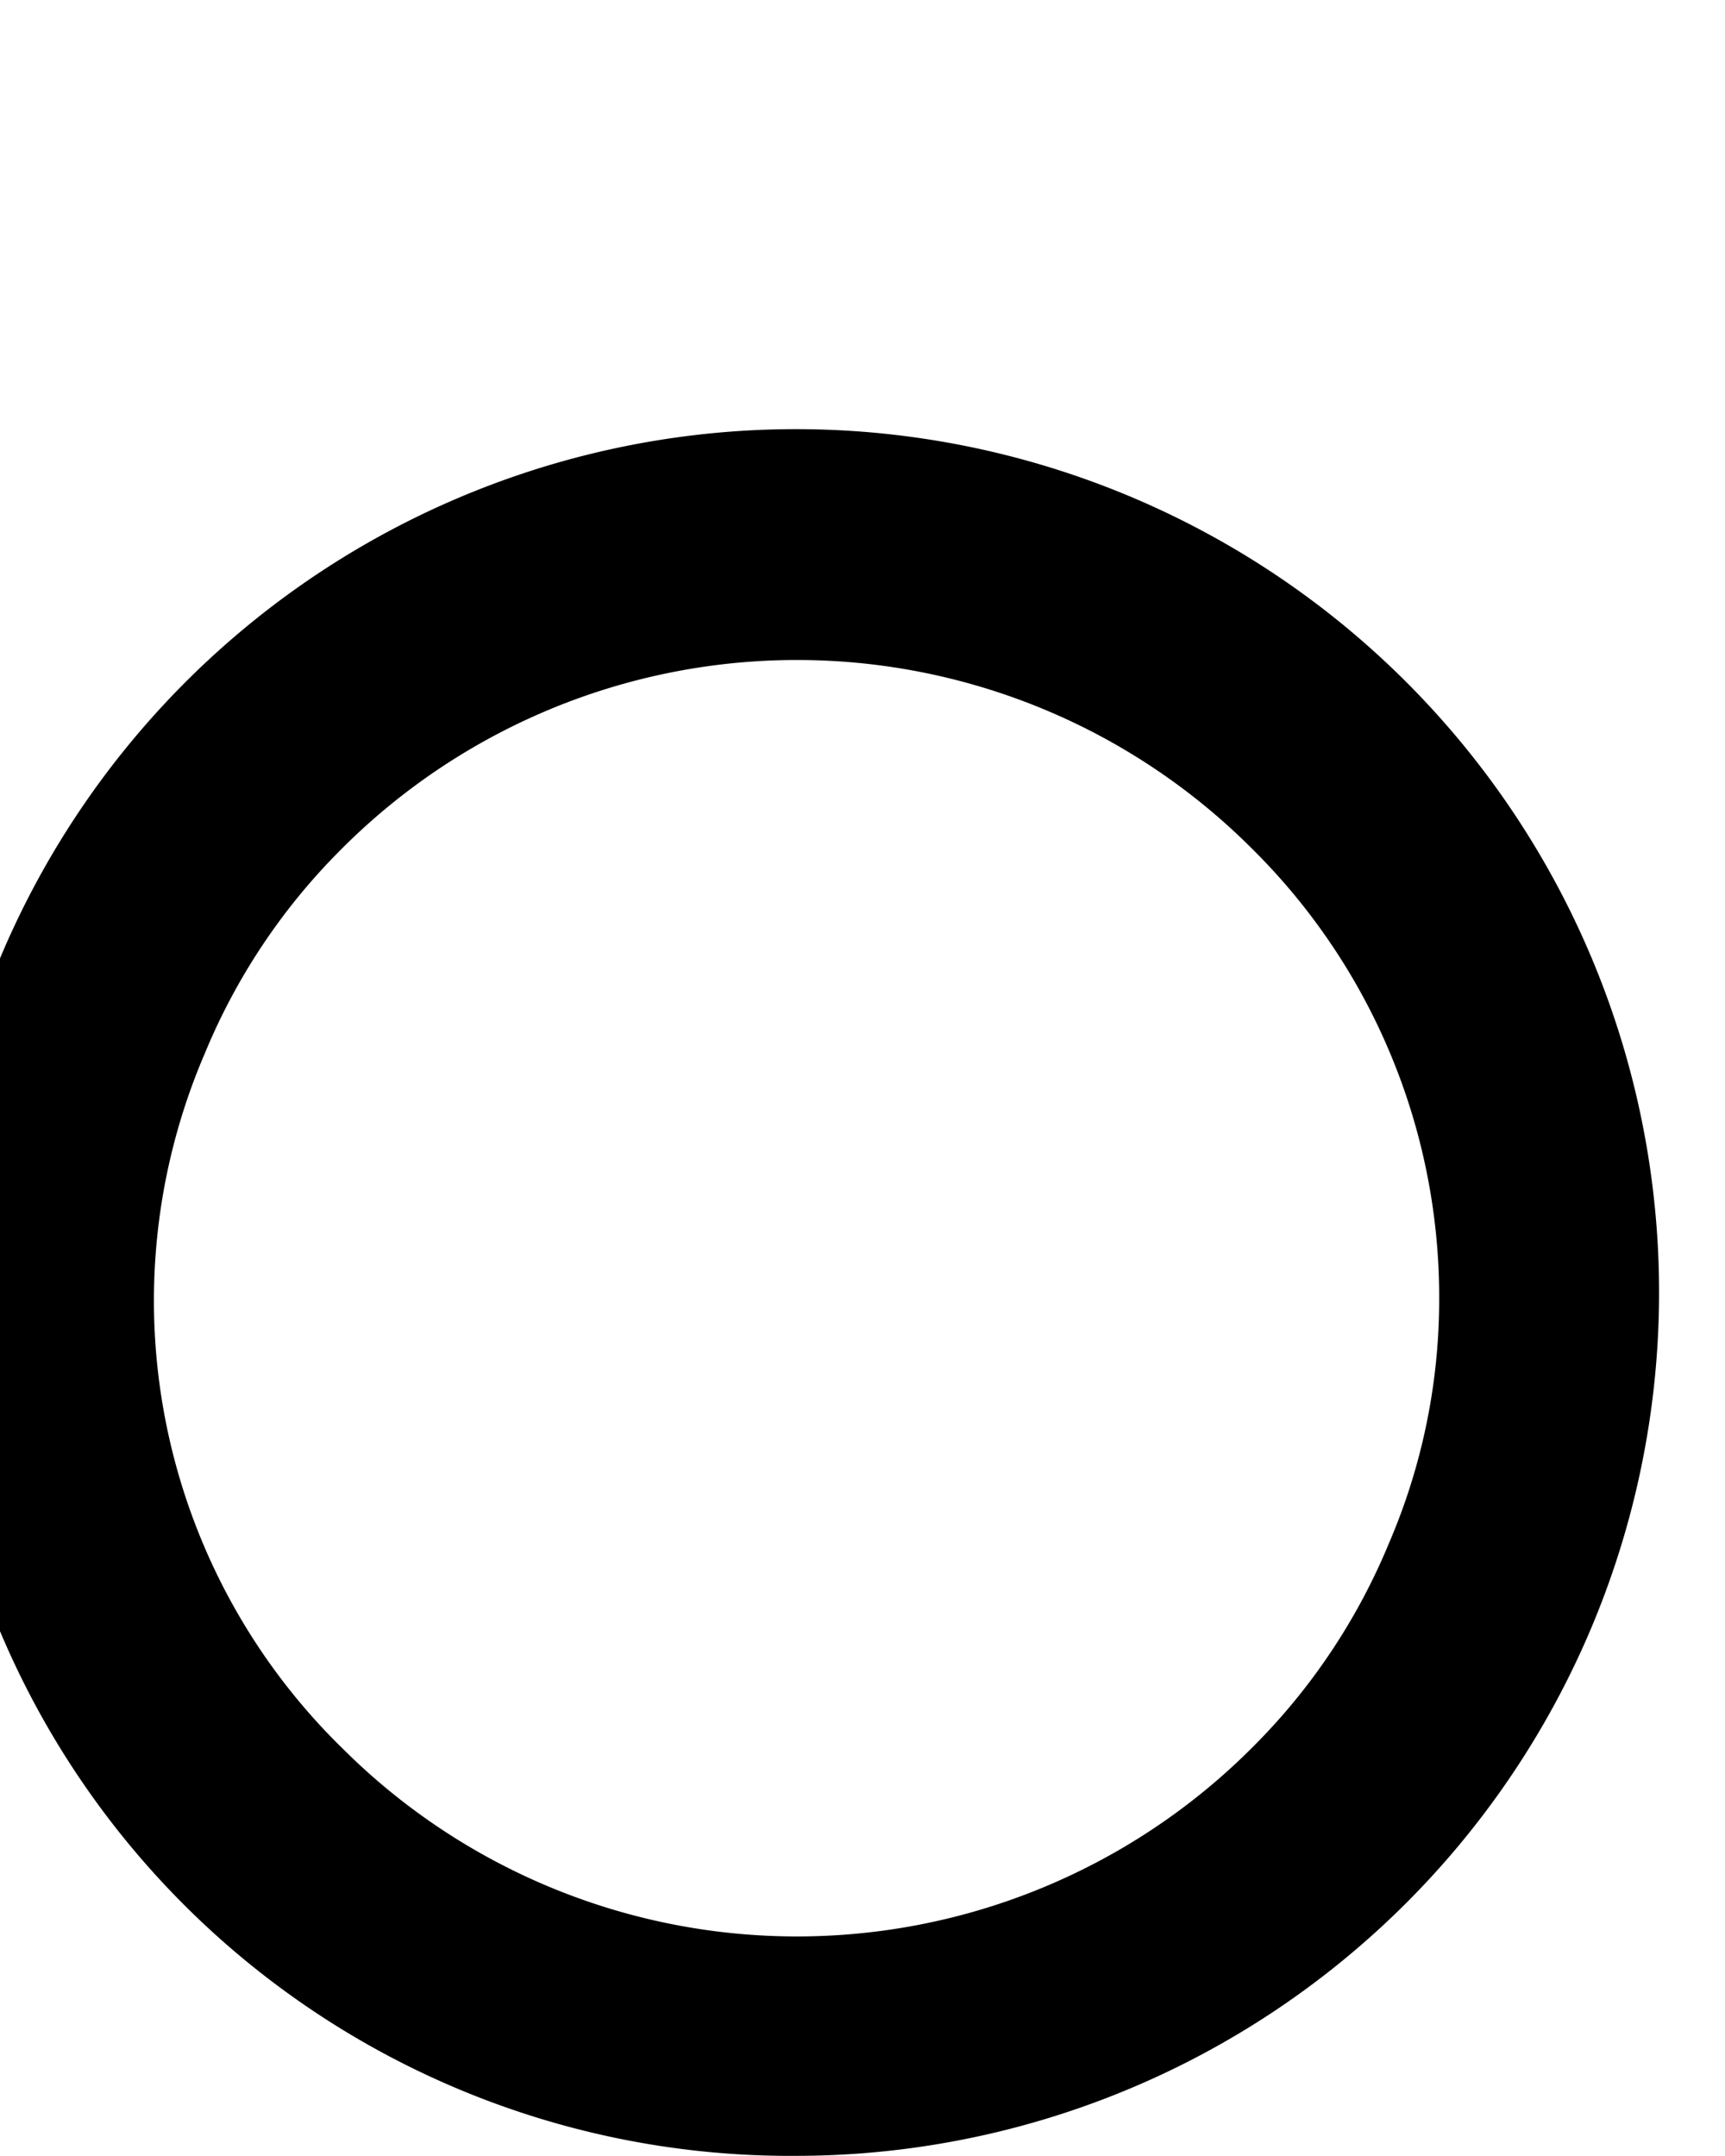 <svg xmlns="http://www.w3.org/2000/svg" viewBox="2 -13 51.3 64.1"><g id="Ebene_2" data-name="Ebene 2"><g id="Ebene_1-2" data-name="Ebene 1"><g id="Group_5-2" data-name="Group 5-2"><path id="Fill_3" data-name="Fill 3" d="M0,25.6A25.67,25.67,0,1,1,25.7,51.1,25.5,25.5,0,0,1,0,25.6Zm44.8,0a18.76,18.76,0,0,0-5.6-13.4,19.13,19.13,0,0,0-27.1.1,18.56,18.56,0,0,0-4,6A18.61,18.61,0,0,0,12.2,39a19.13,19.13,0,0,0,27.1-.1,18.56,18.56,0,0,0,4-6A18.35,18.35,0,0,0,44.8,25.6Z"/></g></g></g></svg>